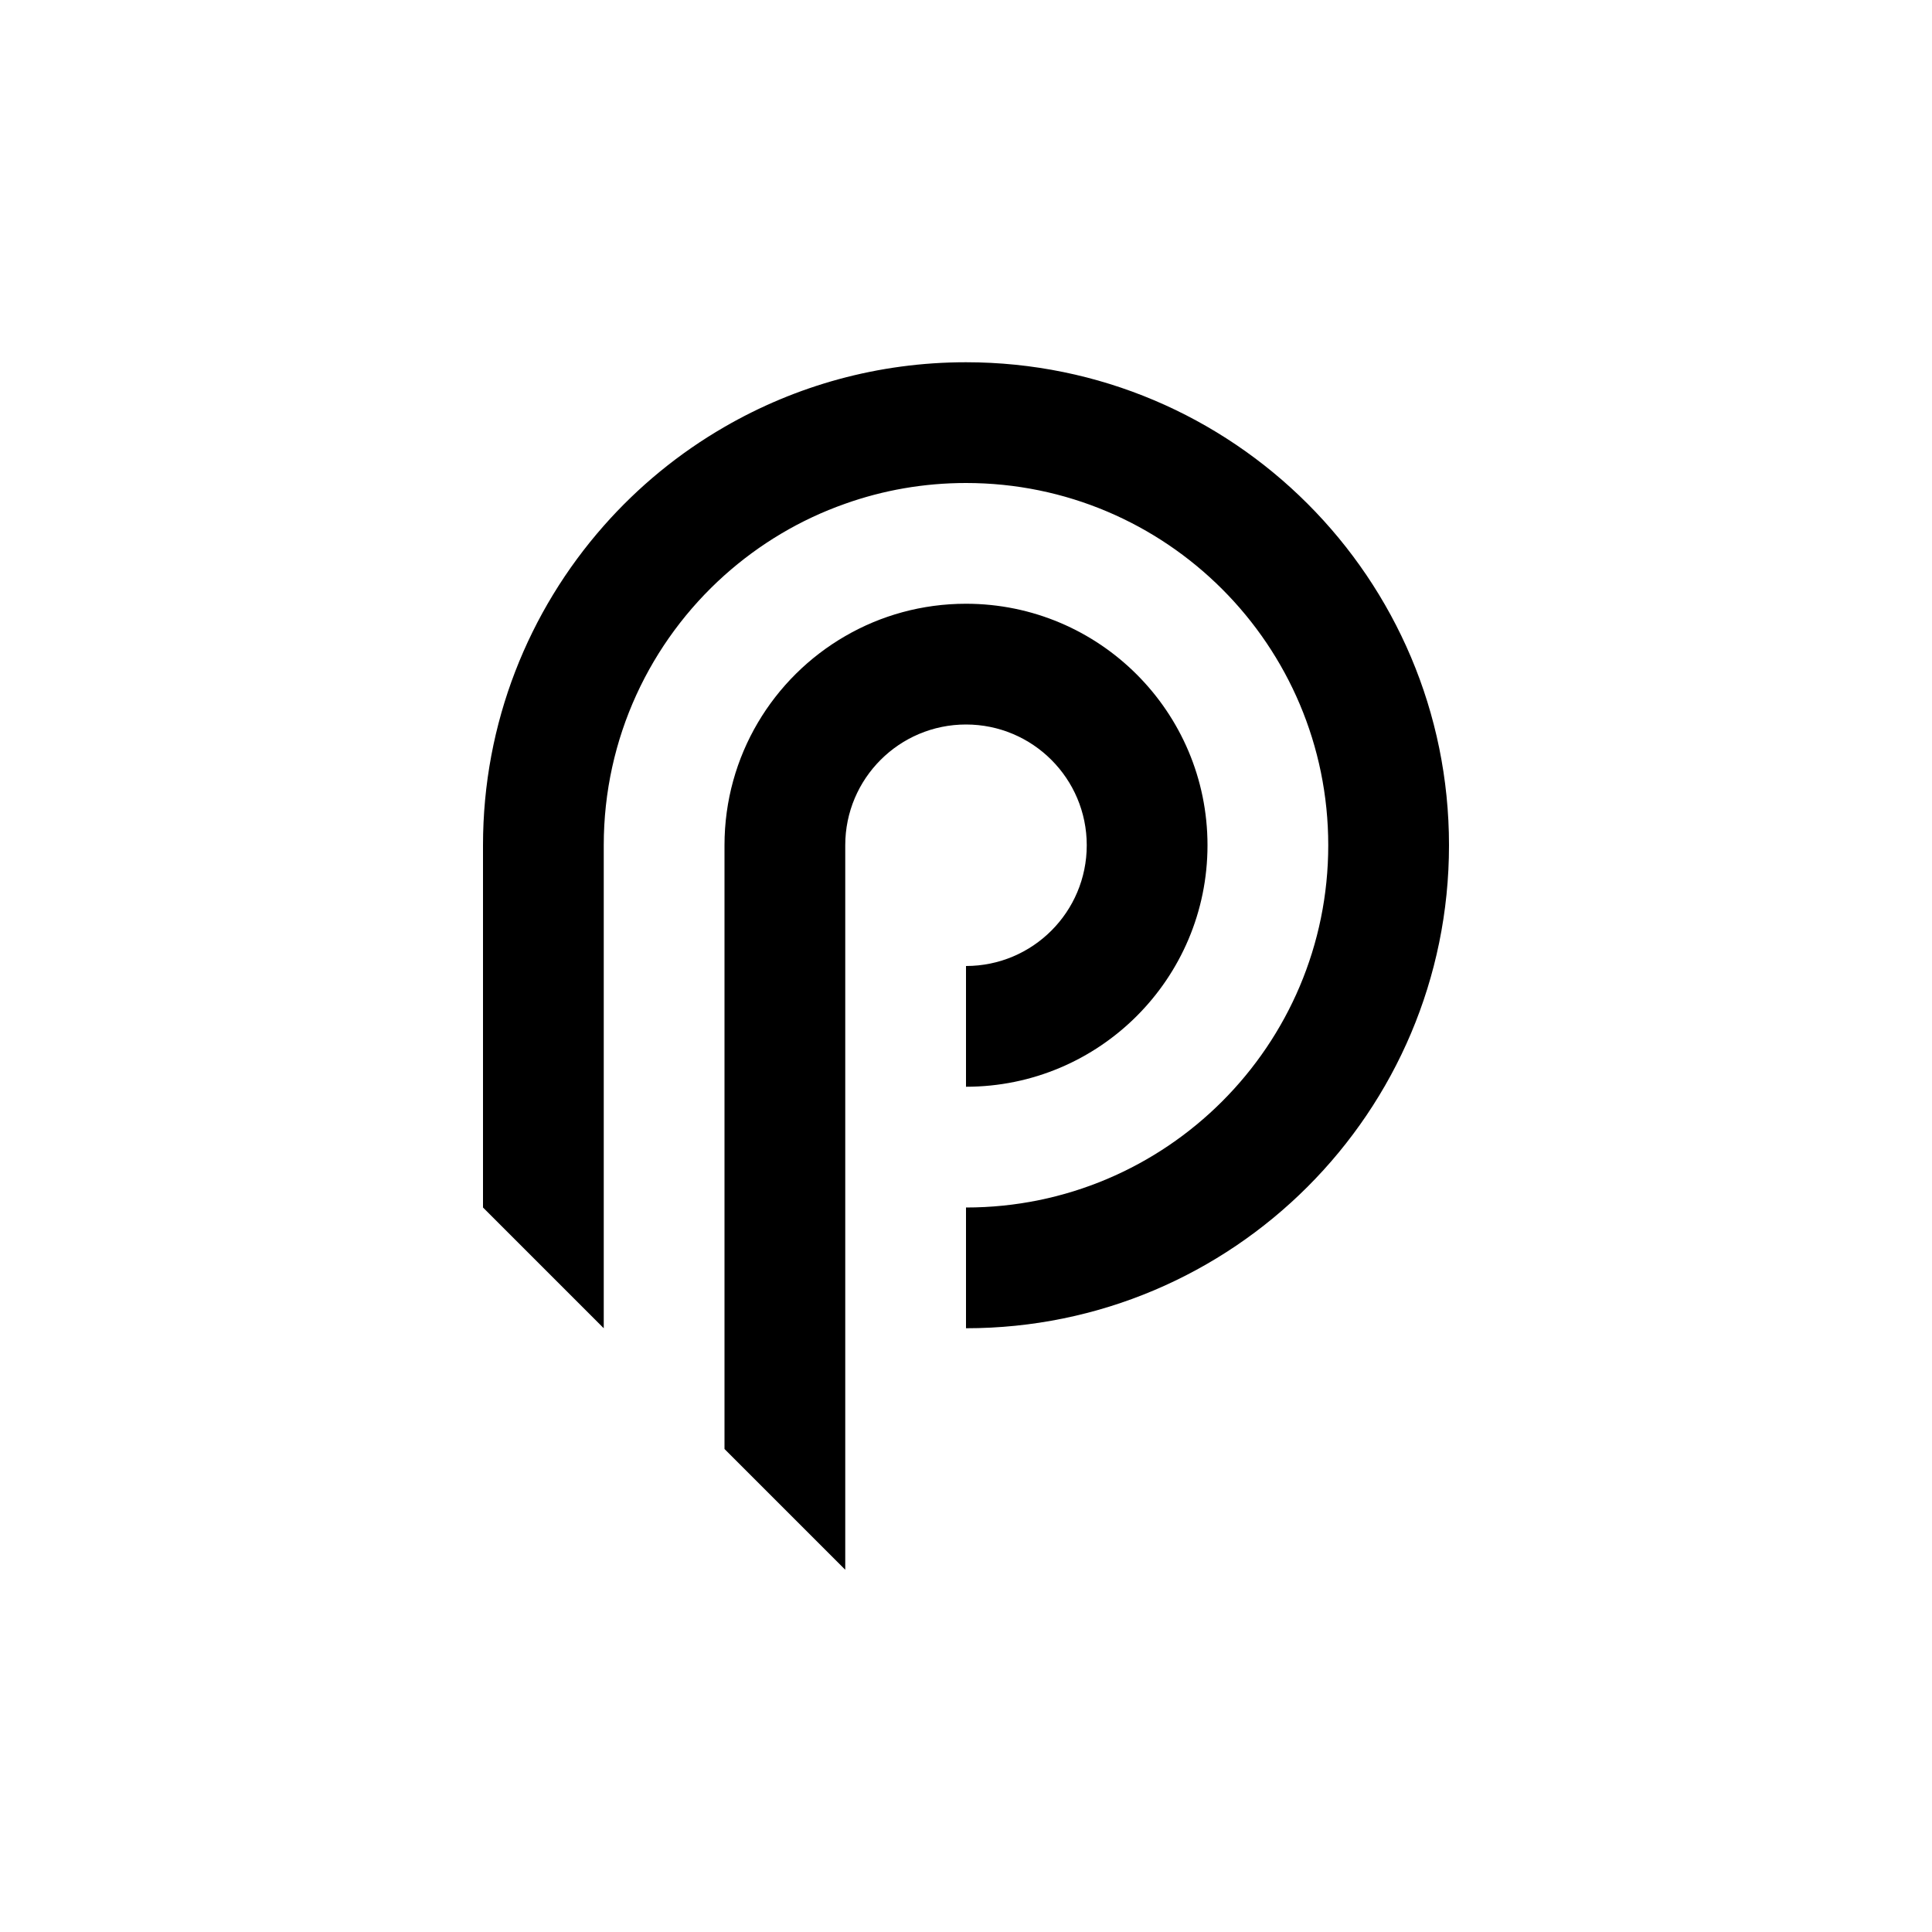 <svg xmlns="http://www.w3.org/2000/svg" width="64" height="64" viewBox="0 0 64 64" fill="none"><g clip-path="url(#clip0_1383_2915)"><path d="M36 28C36 30.209 34.209 32 32 32V36C36.418 36 40 32.418 40 28C40 23.582 36.418 20 32 20C30.544 20 29.176 20.389 28 21.071C25.608 22.453 24 25.038 24 28V48L27.596 51.596L28 52V28C28 25.791 29.791 24 32 24C34.209 24 36 25.791 36 28Z" fill="#E6DAFE" style="fill:#E6DAFE;fill:color(display-p3 0.902 0.855 0.996);fill-opacity:1;"></path><path d="M32 12C29.085 12 26.354 12.78 24 14.142C22.493 15.012 21.143 16.121 20 17.418C17.511 20.239 16 23.944 16 28V40L20 44V28C20 24.447 21.545 21.254 24 19.056C25.154 18.024 26.509 17.21 28 16.686C29.25 16.241 30.598 16 32 16C38.627 16 44 21.373 44 28C44 34.627 38.627 40 32 40V44C40.838 44 48 36.836 48 28C48 19.164 40.838 12 32 12Z" fill="#E6DAFE" style="fill:#E6DAFE;fill:color(display-p3 0.902 0.855 0.996);fill-opacity:1;"></path></g><defs><clipPath id="clip0_1383_2915"><rect width="32" height="40" fill="white" style="fill:white;fill-opacity:1;" transform="translate(16 12)"></rect></clipPath></defs></svg>